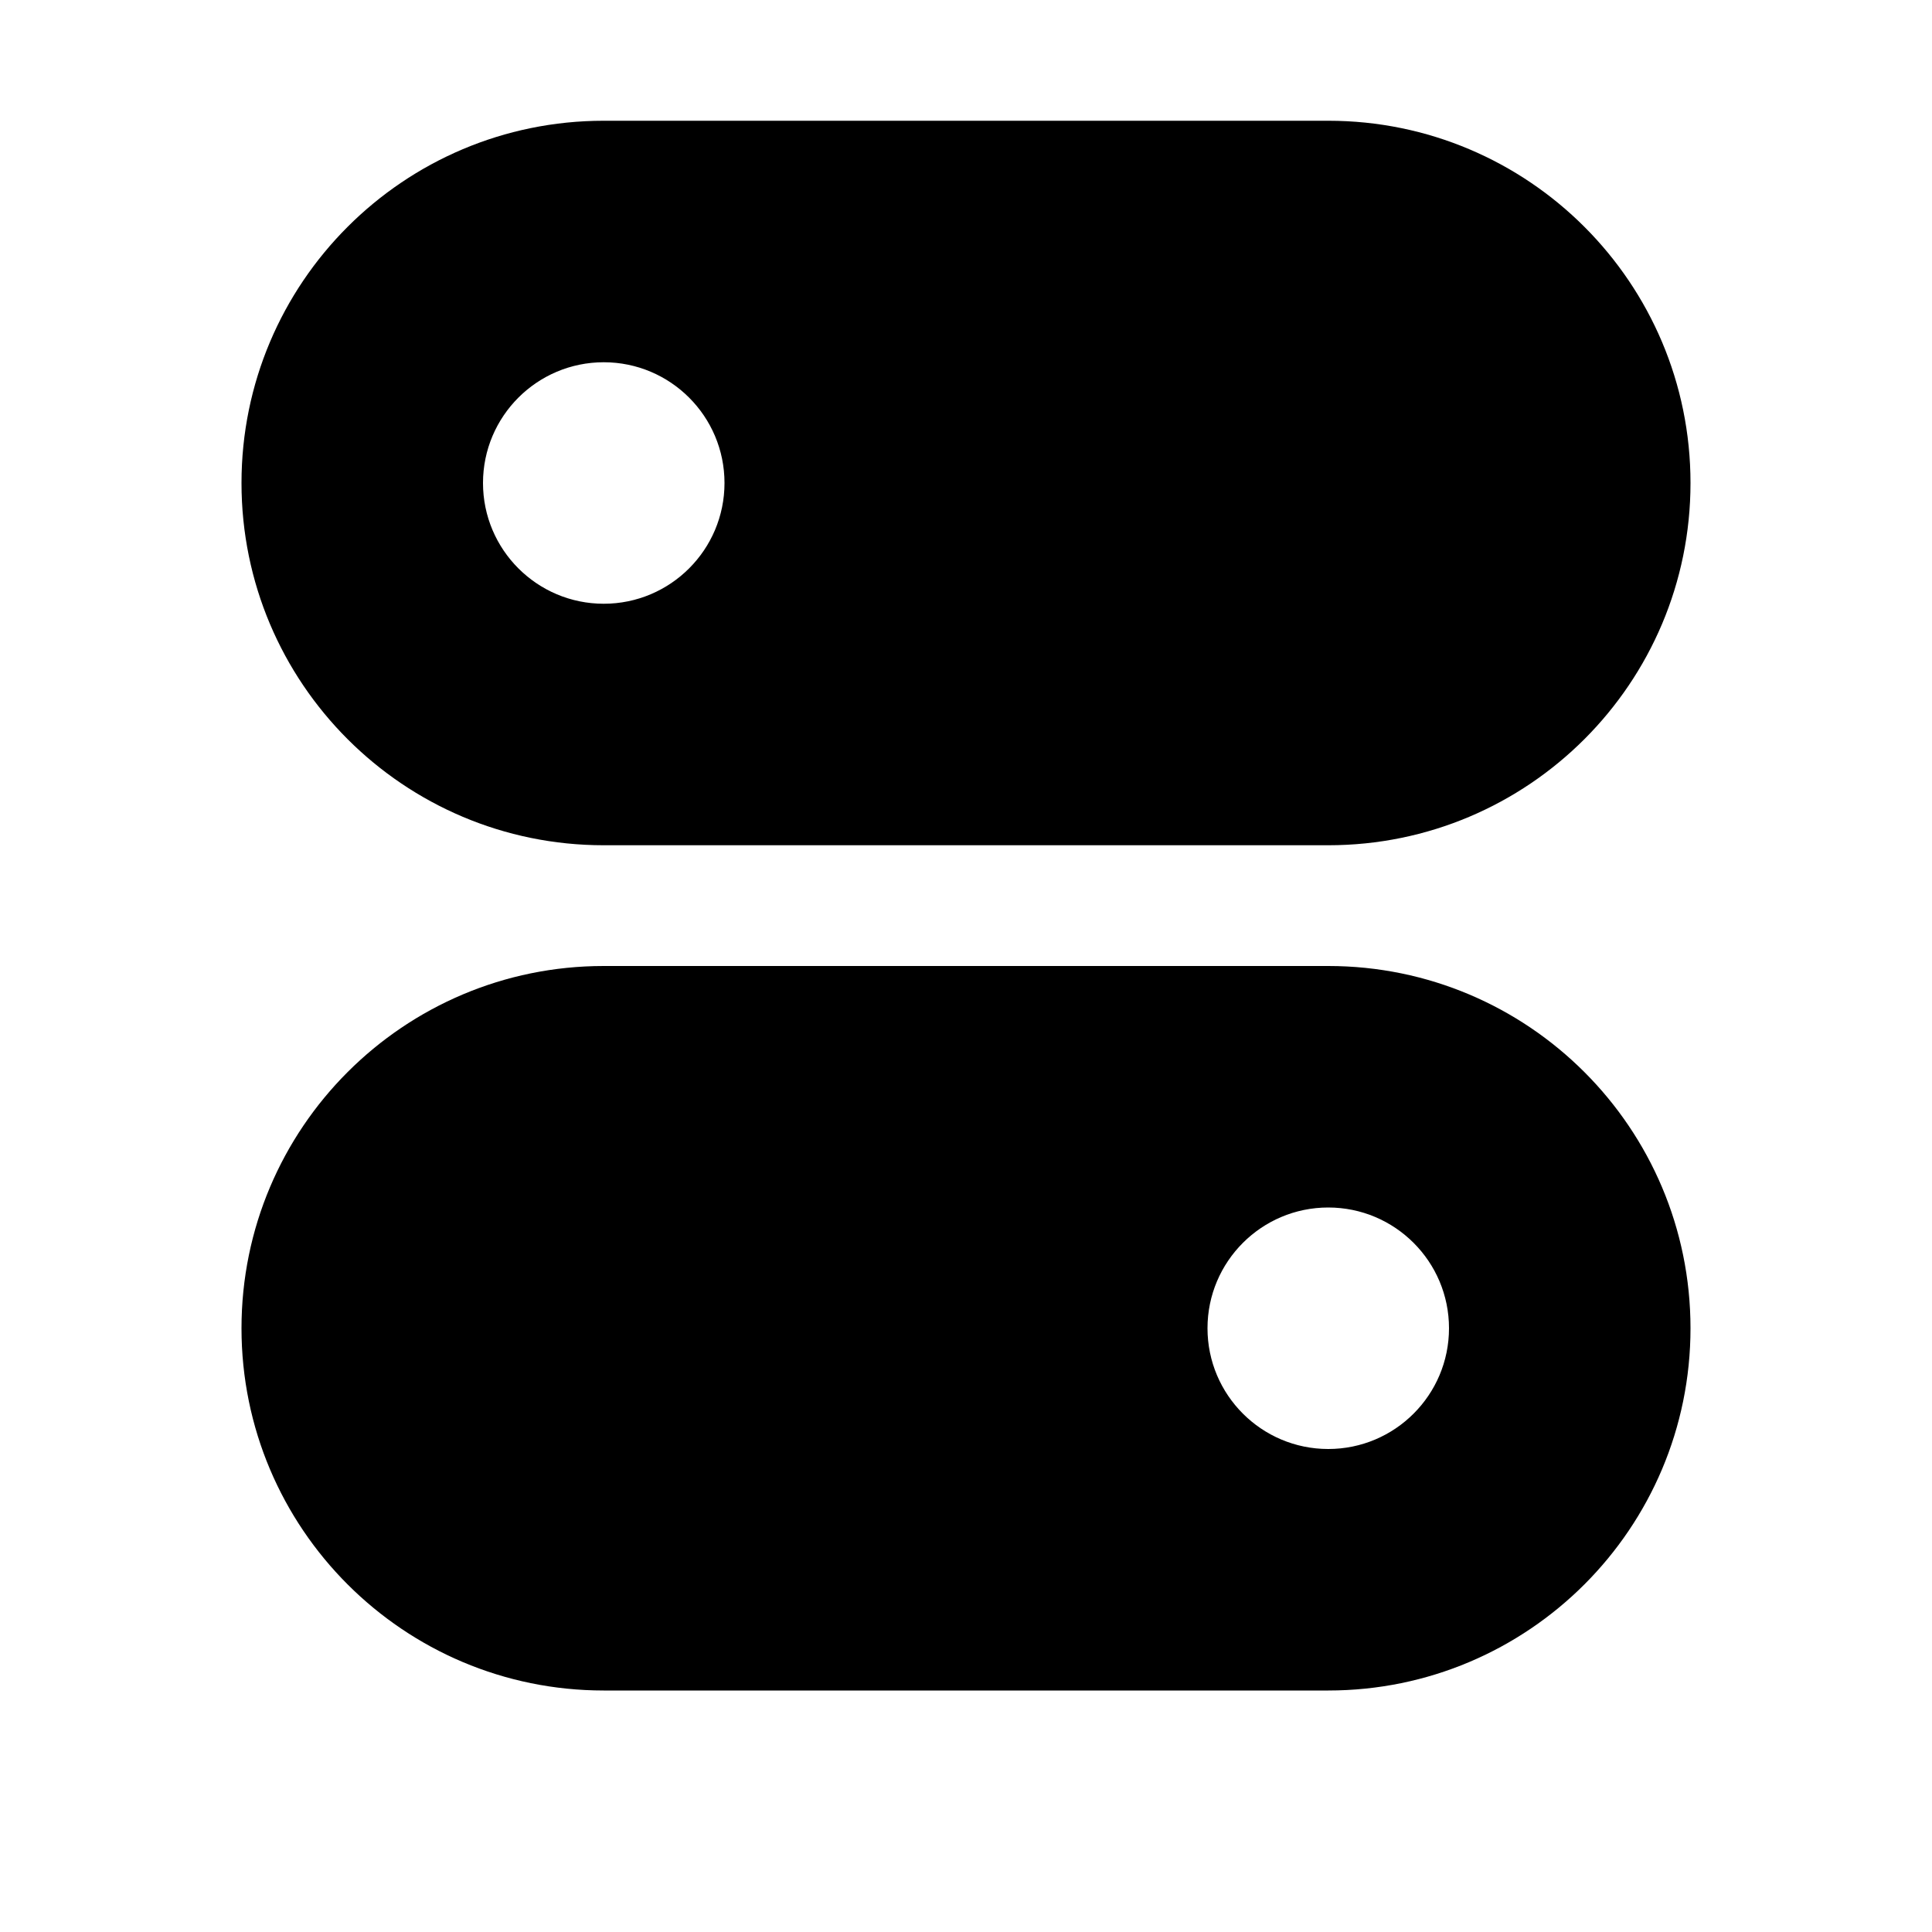 <svg xmlns="http://www.w3.org/2000/svg" viewBox="0 0 16 16" fill="none"><path d="M5 1C3.343 1 2 2.343 2 4C2 5.657 3.343 7 5 7H11C12.657 7 14 5.657 14 4C14 2.343 12.657 1 11 1H5ZM6 4C6 4.552 5.552 5 5 5C4.448 5 4 4.552 4 4C4 3.448 4.448 3 5 3C5.552 3 6 3.448 6 4ZM5 8C3.343 8 2 9.343 2 11C2 12.657 3.343 14 5 14H11C12.657 14 14 12.657 14 11C14 9.343 12.657 8 11 8H5ZM11 12C10.448 12 10 11.552 10 11C10 10.448 10.448 10 11 10C11.552 10 12 10.448 12 11C12 11.552 11.552 12 11 12Z" fill="currentColor"/></svg>
